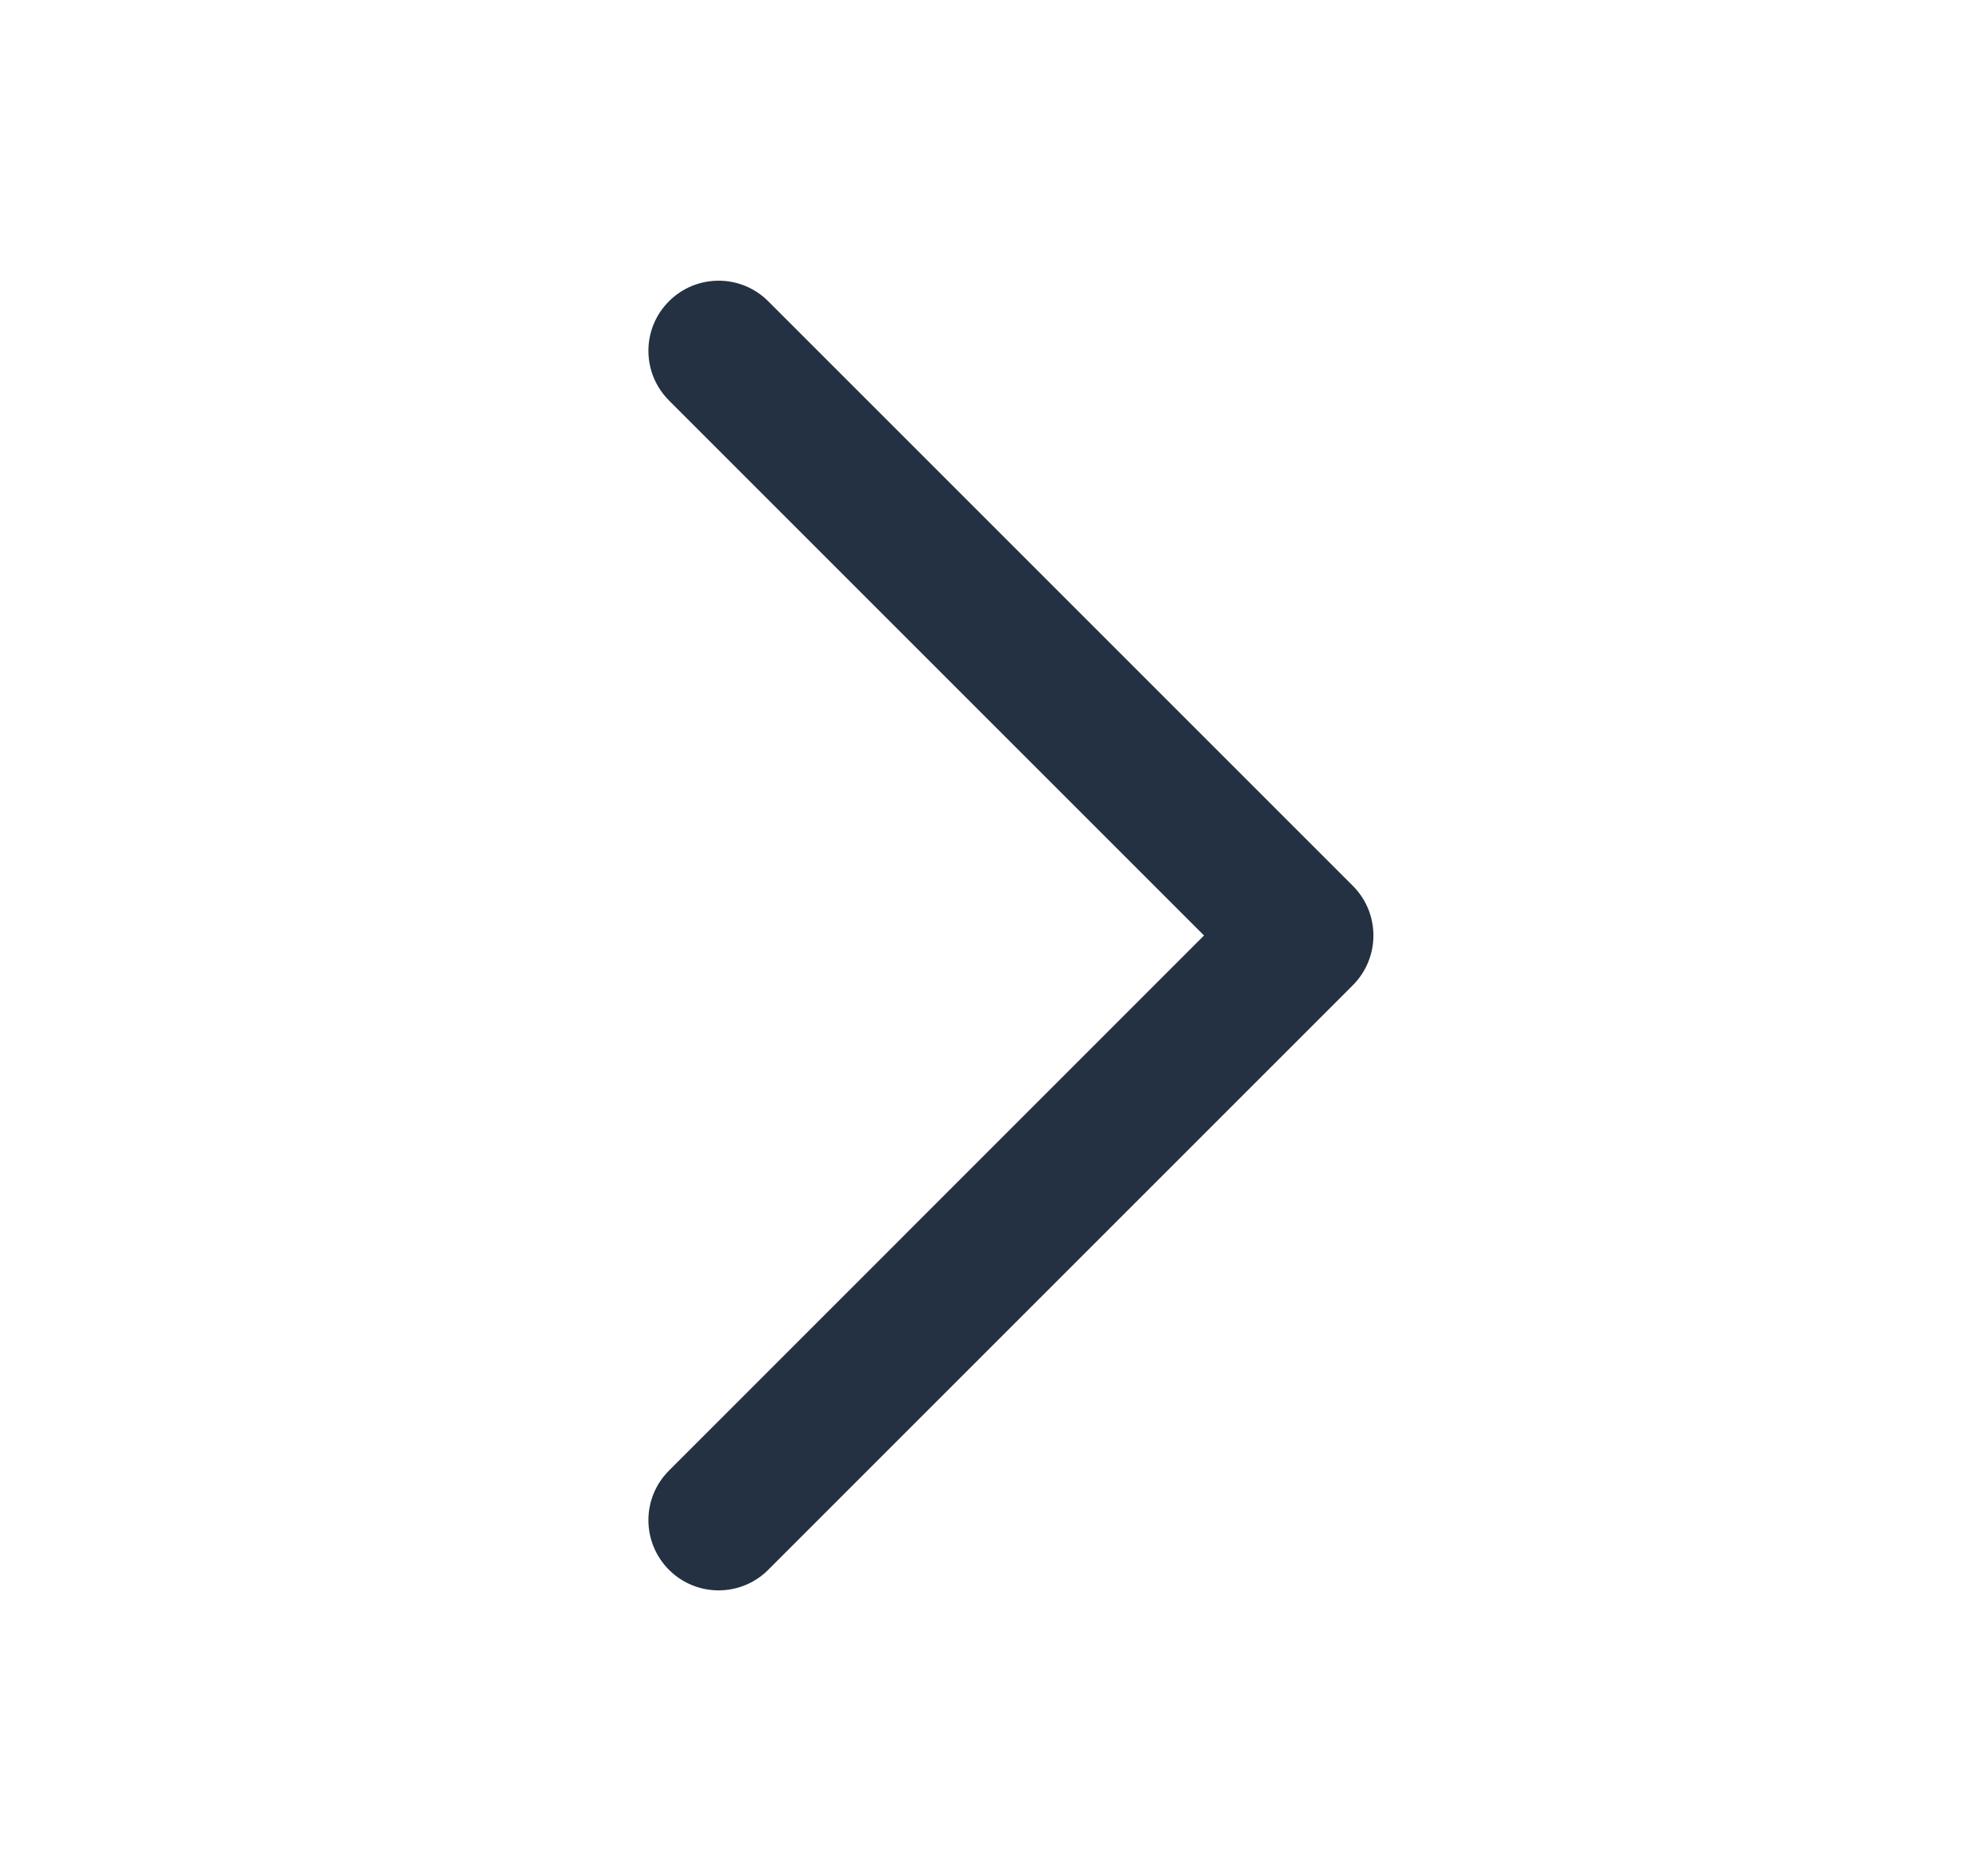 <svg width="17" height="16" viewBox="0 0 17 16" fill="none" xmlns="http://www.w3.org/2000/svg">
<path fill-rule="evenodd" clip-rule="evenodd" d="M5.721 2.576C5.955 2.342 6.335 2.342 6.569 2.576L11.569 7.576C11.803 7.81 11.803 8.19 11.569 8.425L6.569 13.425C6.335 13.659 5.955 13.659 5.721 13.425C5.486 13.19 5.486 12.81 5.721 12.576L10.296 8L5.721 3.425C5.486 3.19 5.486 2.81 5.721 2.576Z" fill="#243142"/>
</svg>
